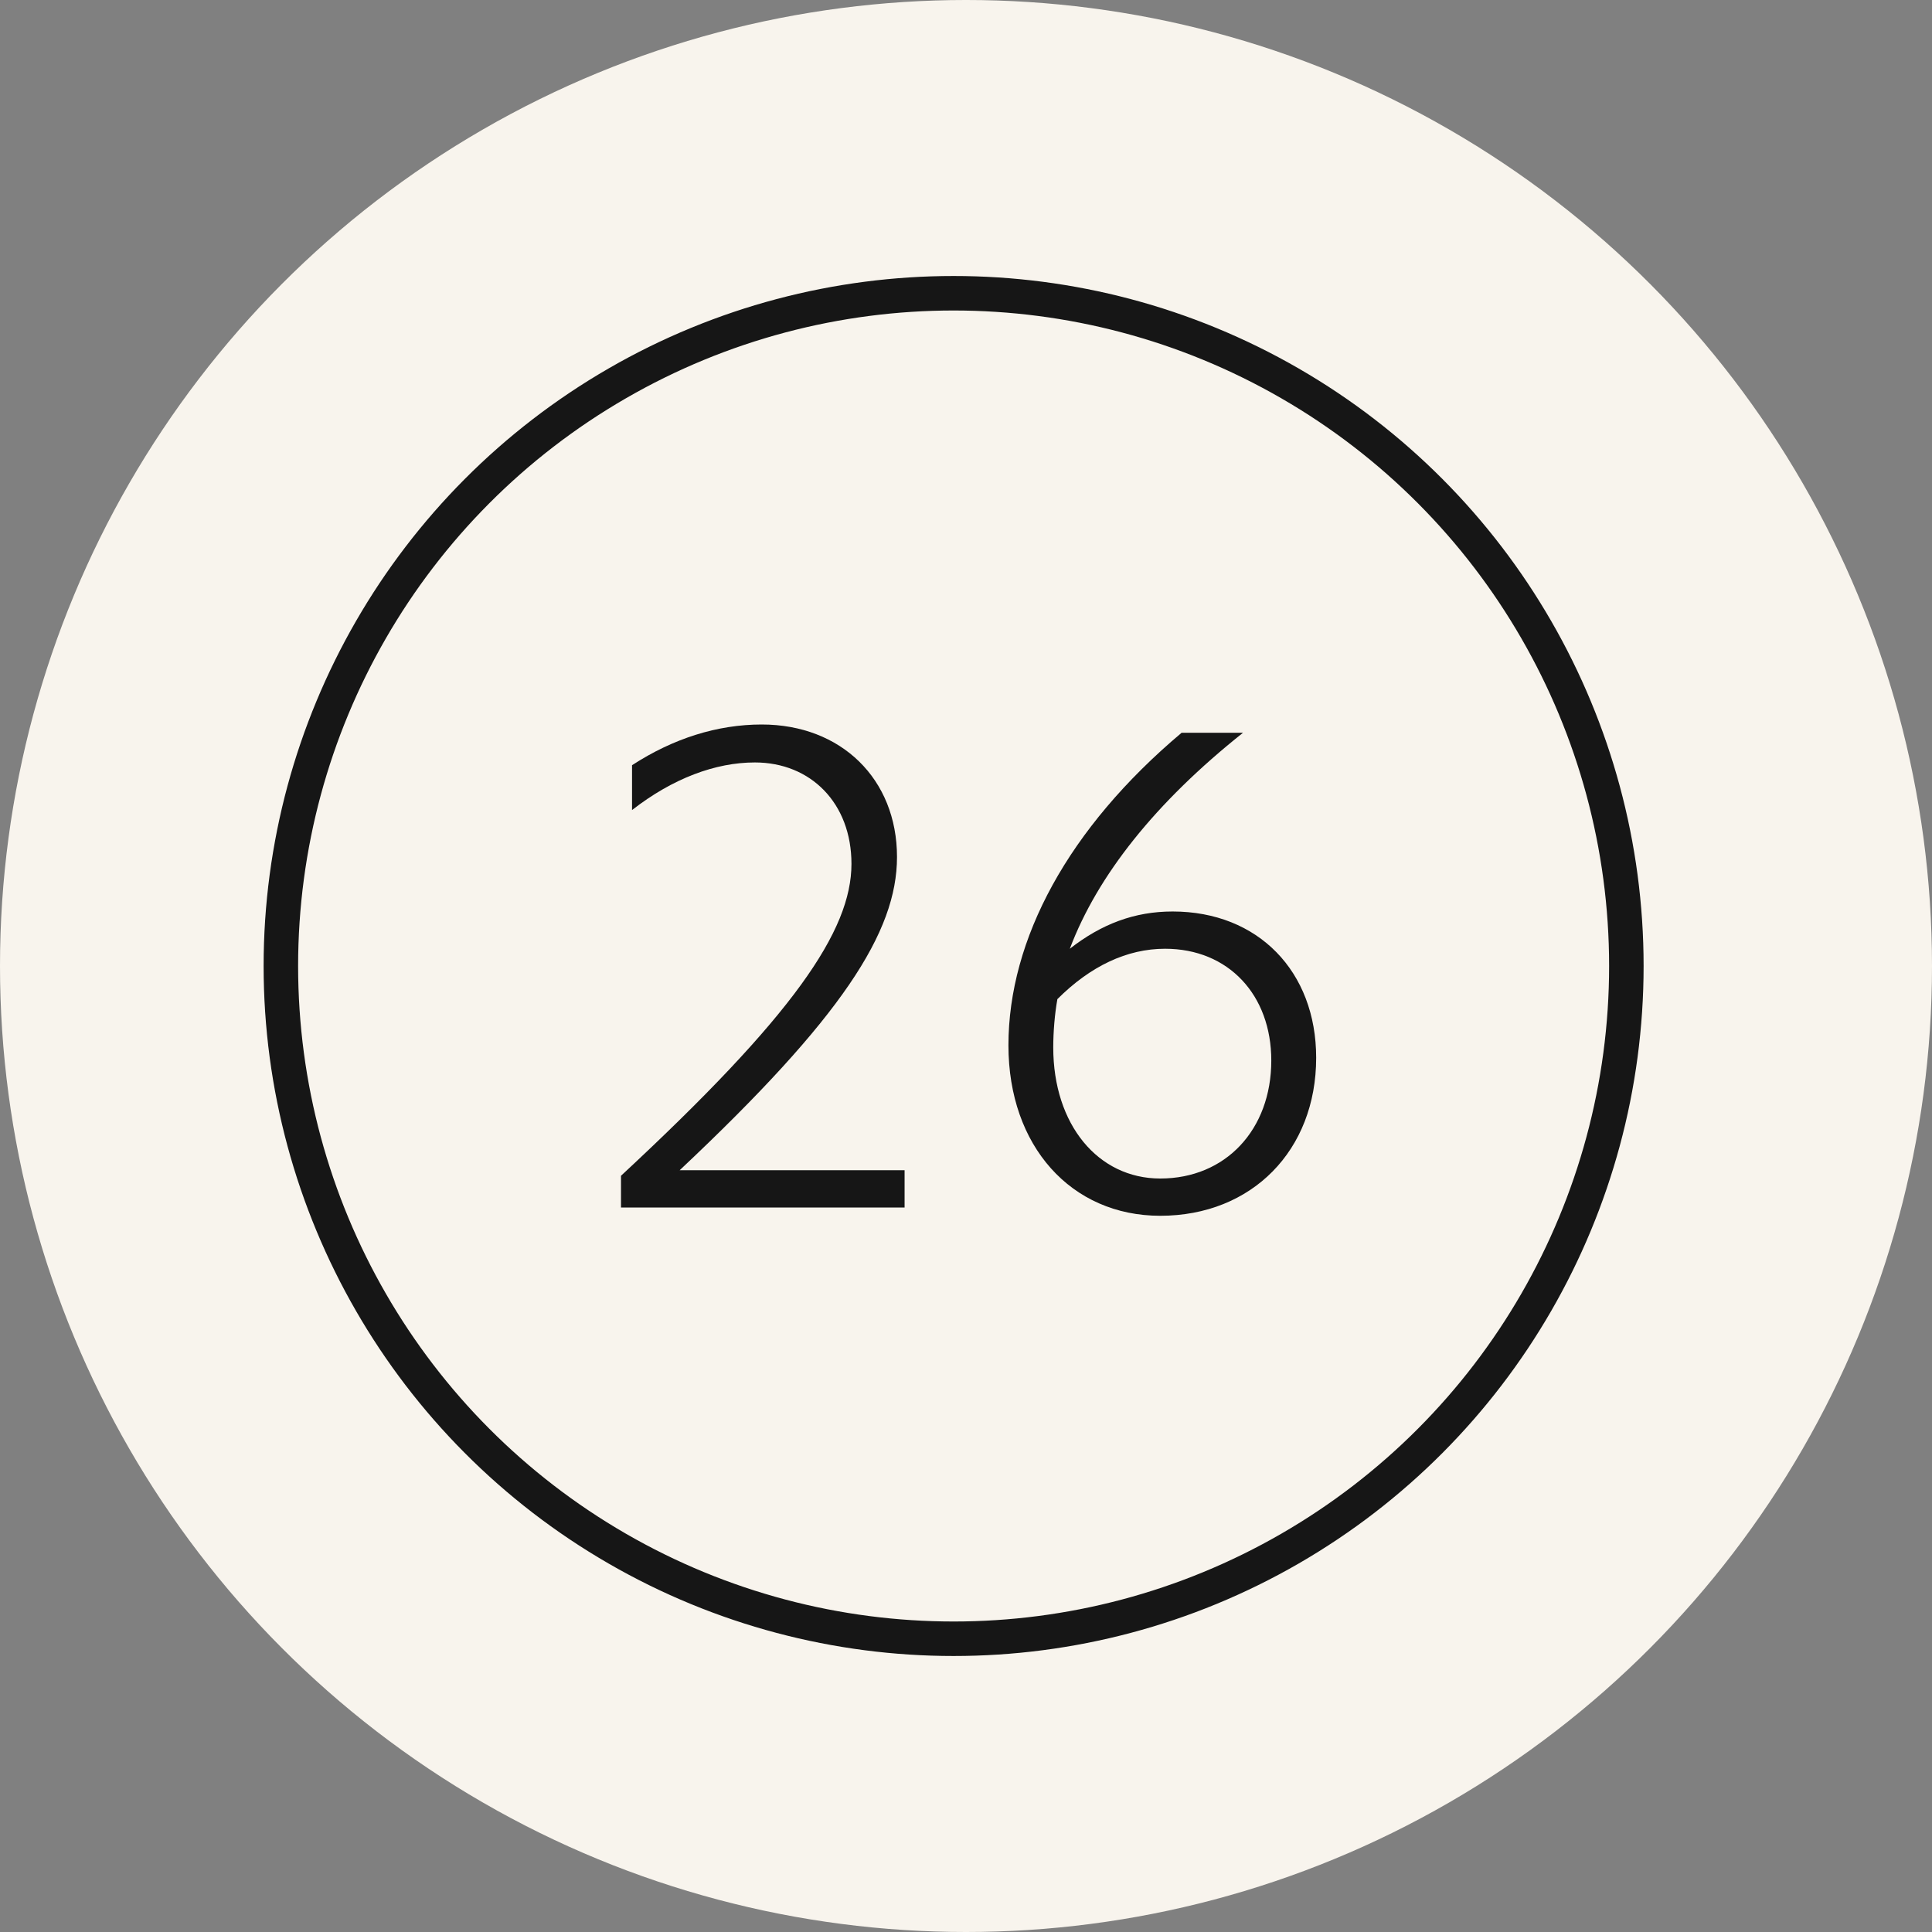 <svg width="56" height="56" viewBox="0 0 56 56" fill="none" xmlns="http://www.w3.org/2000/svg">
<rect x="0" y="0" width="56" height="56" fill="#808080" stroke="none"/>
<circle cx="28" cy="28" r="28" fill="#F8F4ED"/>
<circle cx="27.641" cy="28" r="19.5" stroke="#161616"/>
<path d="M18 35V34.08C23 29.44 24.68 26.98 24.68 25.04C24.68 23.28 23.5 22.1 21.88 22.1C20.74 22.1 19.5 22.56 18.32 23.48V22.18C19.52 21.4 20.8 21 22.08 21C24.38 21 26 22.58 26 24.84C26 27.02 24.4 29.5 19.7 33.92H26.22V35H18Z" fill="#161616"/>
<path d="M34.249 21.24H36.029C33.489 23.26 31.809 25.38 31.009 27.5C31.93 26.78 32.889 26.42 33.989 26.42C36.469 26.42 38.15 28.16 38.15 30.66C38.15 33.34 36.289 35.24 33.63 35.24C31.049 35.24 29.23 33.22 29.23 30.3C29.23 27.22 30.97 24 34.249 21.24ZM30.649 28.96C30.57 29.4 30.529 29.92 30.529 30.36C30.529 32.6 31.829 34.16 33.63 34.16C35.529 34.16 36.849 32.74 36.849 30.74C36.849 28.84 35.609 27.5 33.77 27.5C32.669 27.5 31.61 28 30.649 28.96Z" fill="#161616"/>
</svg>
